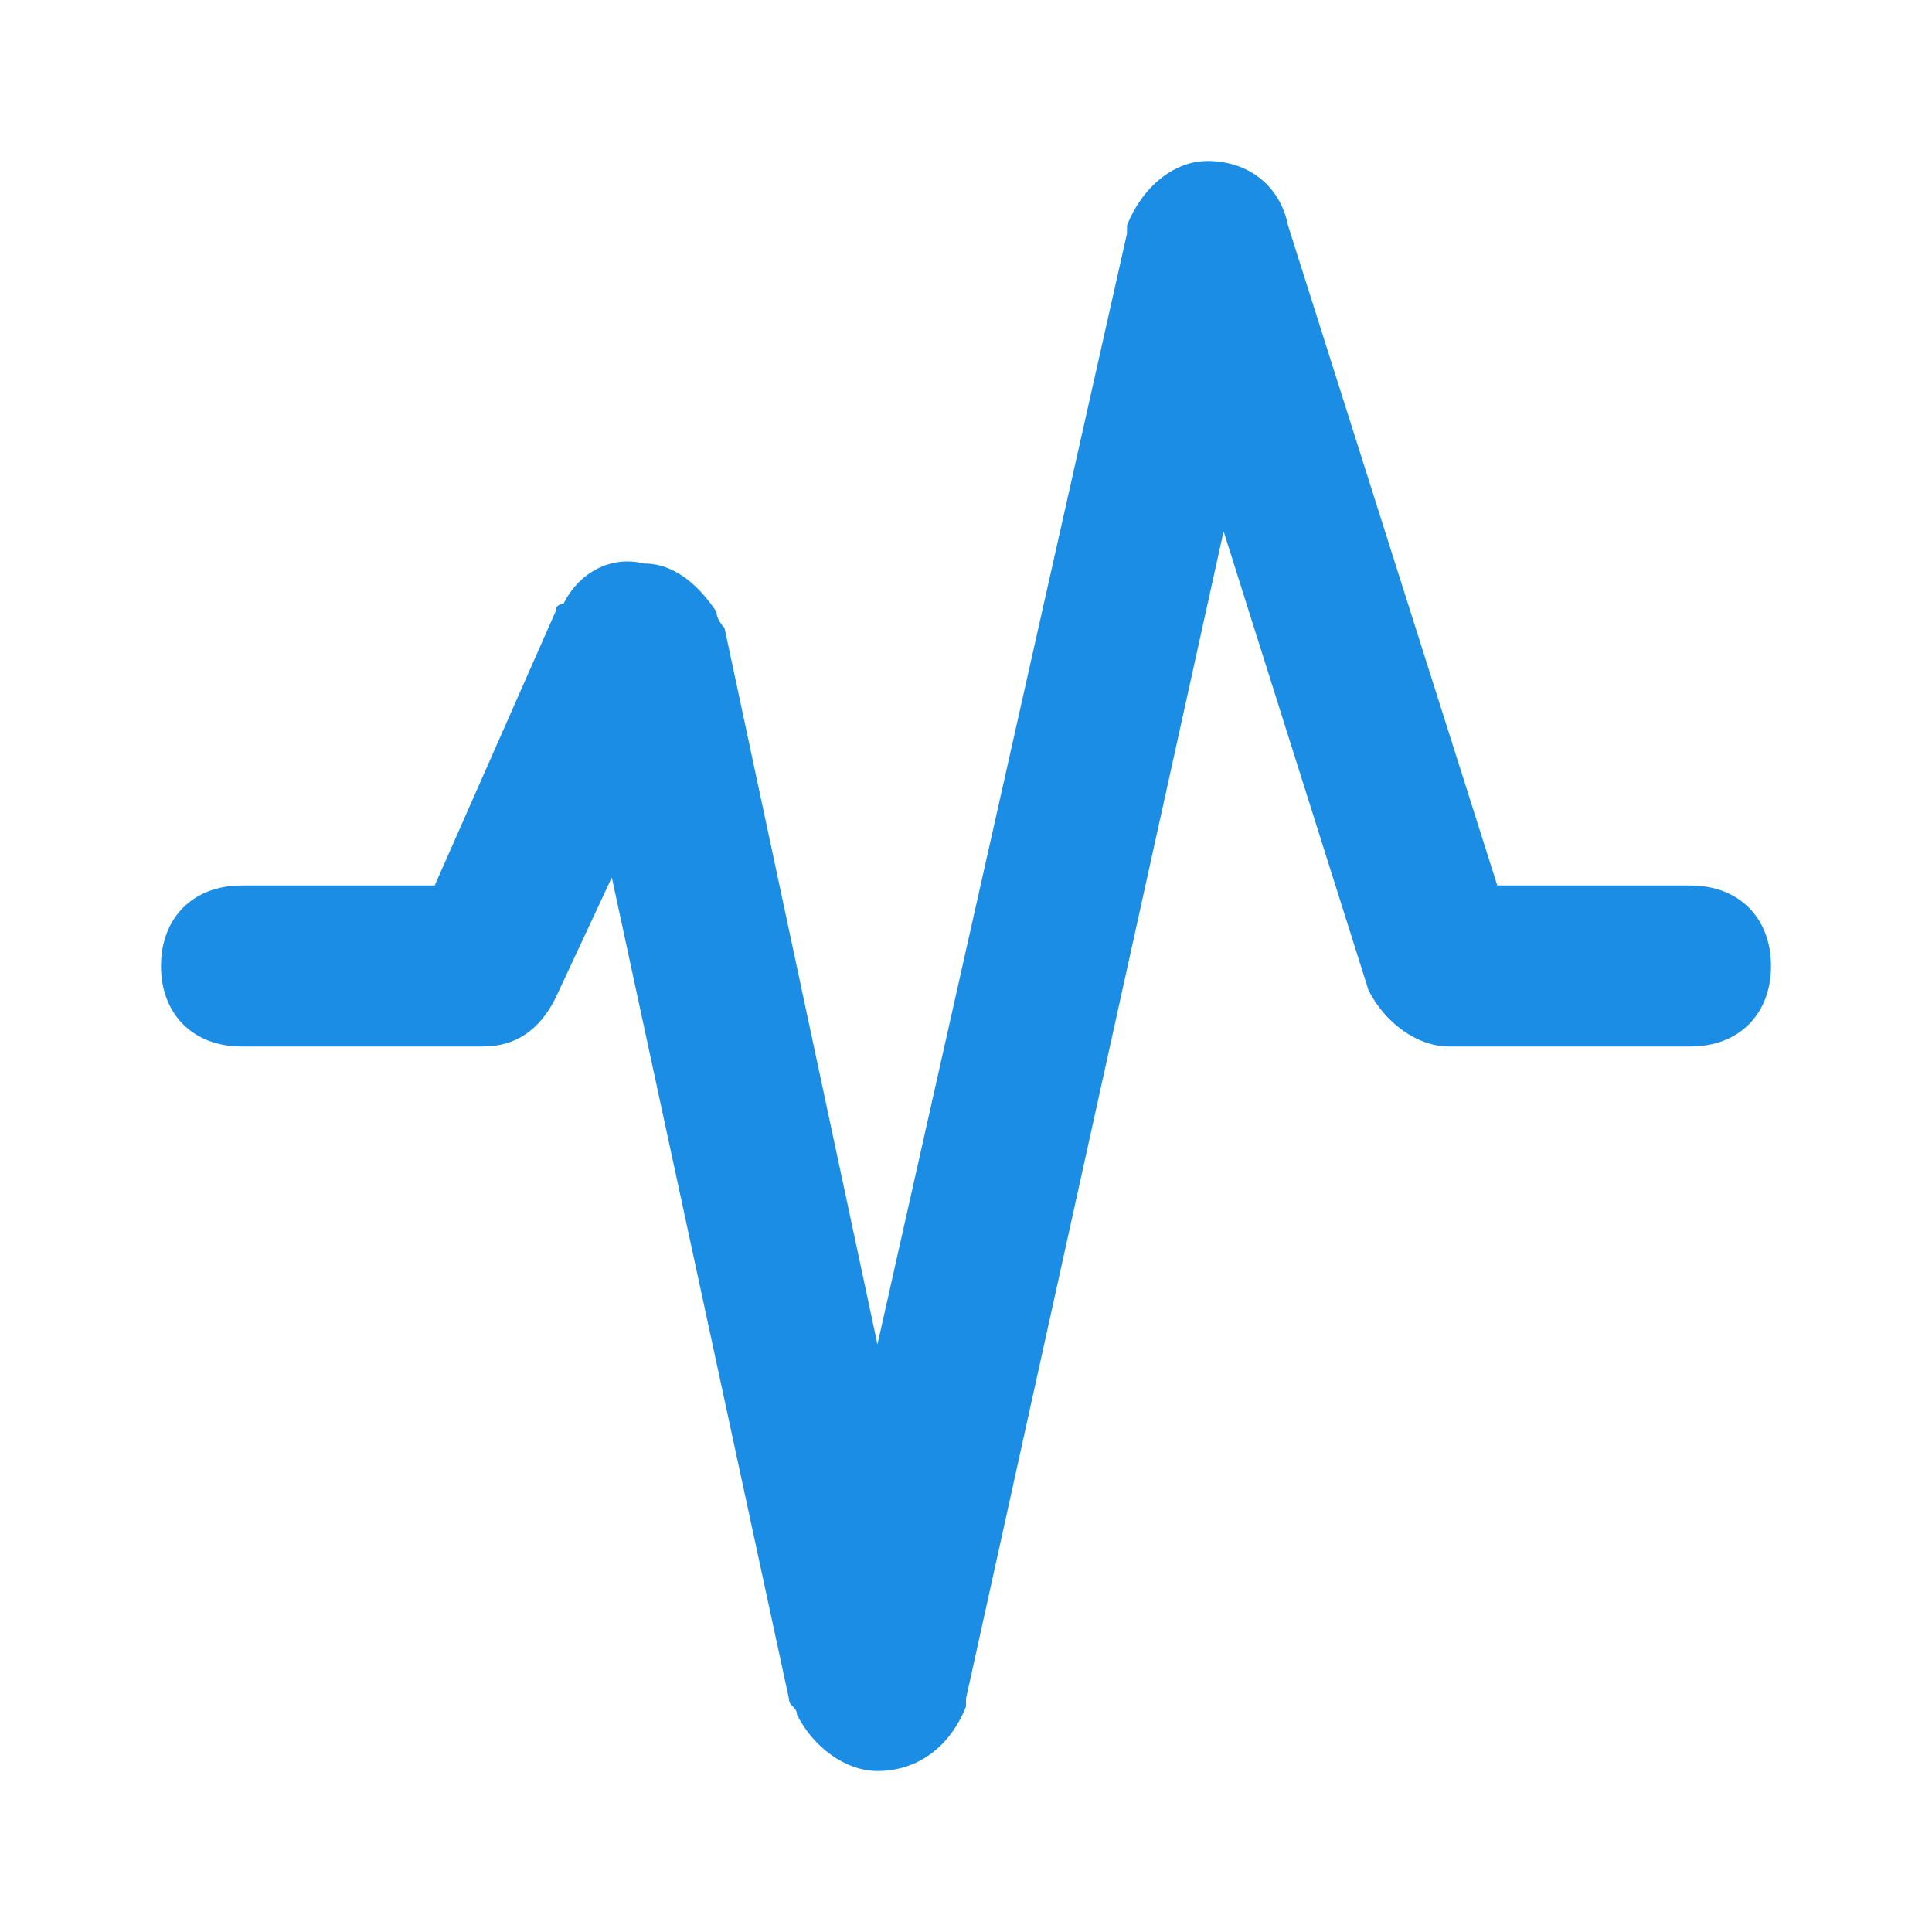 <?xml version="1.0" encoding="utf-8"?>
<!-- Generator: Adobe Illustrator 26.4.1, SVG Export Plug-In . SVG Version: 6.00 Build 0)  -->
<svg version="1.1" id="Layer_1" xmlns="http://www.w3.org/2000/svg" xmlns:xlink="http://www.w3.org/1999/xlink" x="0px" y="0px"
	 width="24px" height="24px" viewBox="0 0 24 24" style="enable-background:new 0 0 24 24;" xml:space="preserve">
<style type="text/css">
	.st0{fill:#1B8DE4;}
</style>
<g>
	<path class="st0" d="M10.9,22c-0.4,0-0.8-0.3-1-0.7c0-0.1-0.1-0.1-0.1-0.2L7.6,10.9l-0.7,1.5C6.7,12.8,6.4,13,6,13H3
		c-0.6,0-1-0.4-1-1s0.4-1,1-1h2.4l1.5-3.4C6.9,7.5,7,7.5,7,7.5C7.2,7.1,7.6,6.9,8,7c0.4,0,0.7,0.3,0.9,0.6C8.9,7.7,9,7.8,9,7.8
		l1.9,8.9L14,2.9V2.8C14.2,2.3,14.6,2,15,2c0.5,0,0.9,0.3,1,0.8l2.6,8.2H21c0.6,0,1,0.4,1,1s-0.4,1-1,1h-3c-0.4,0-0.8-0.3-1-0.7
		l-1.8-5.7L12,21.1v0.1C11.8,21.7,11.4,22,10.9,22L10.9,22z"/>
</g>
</svg>
